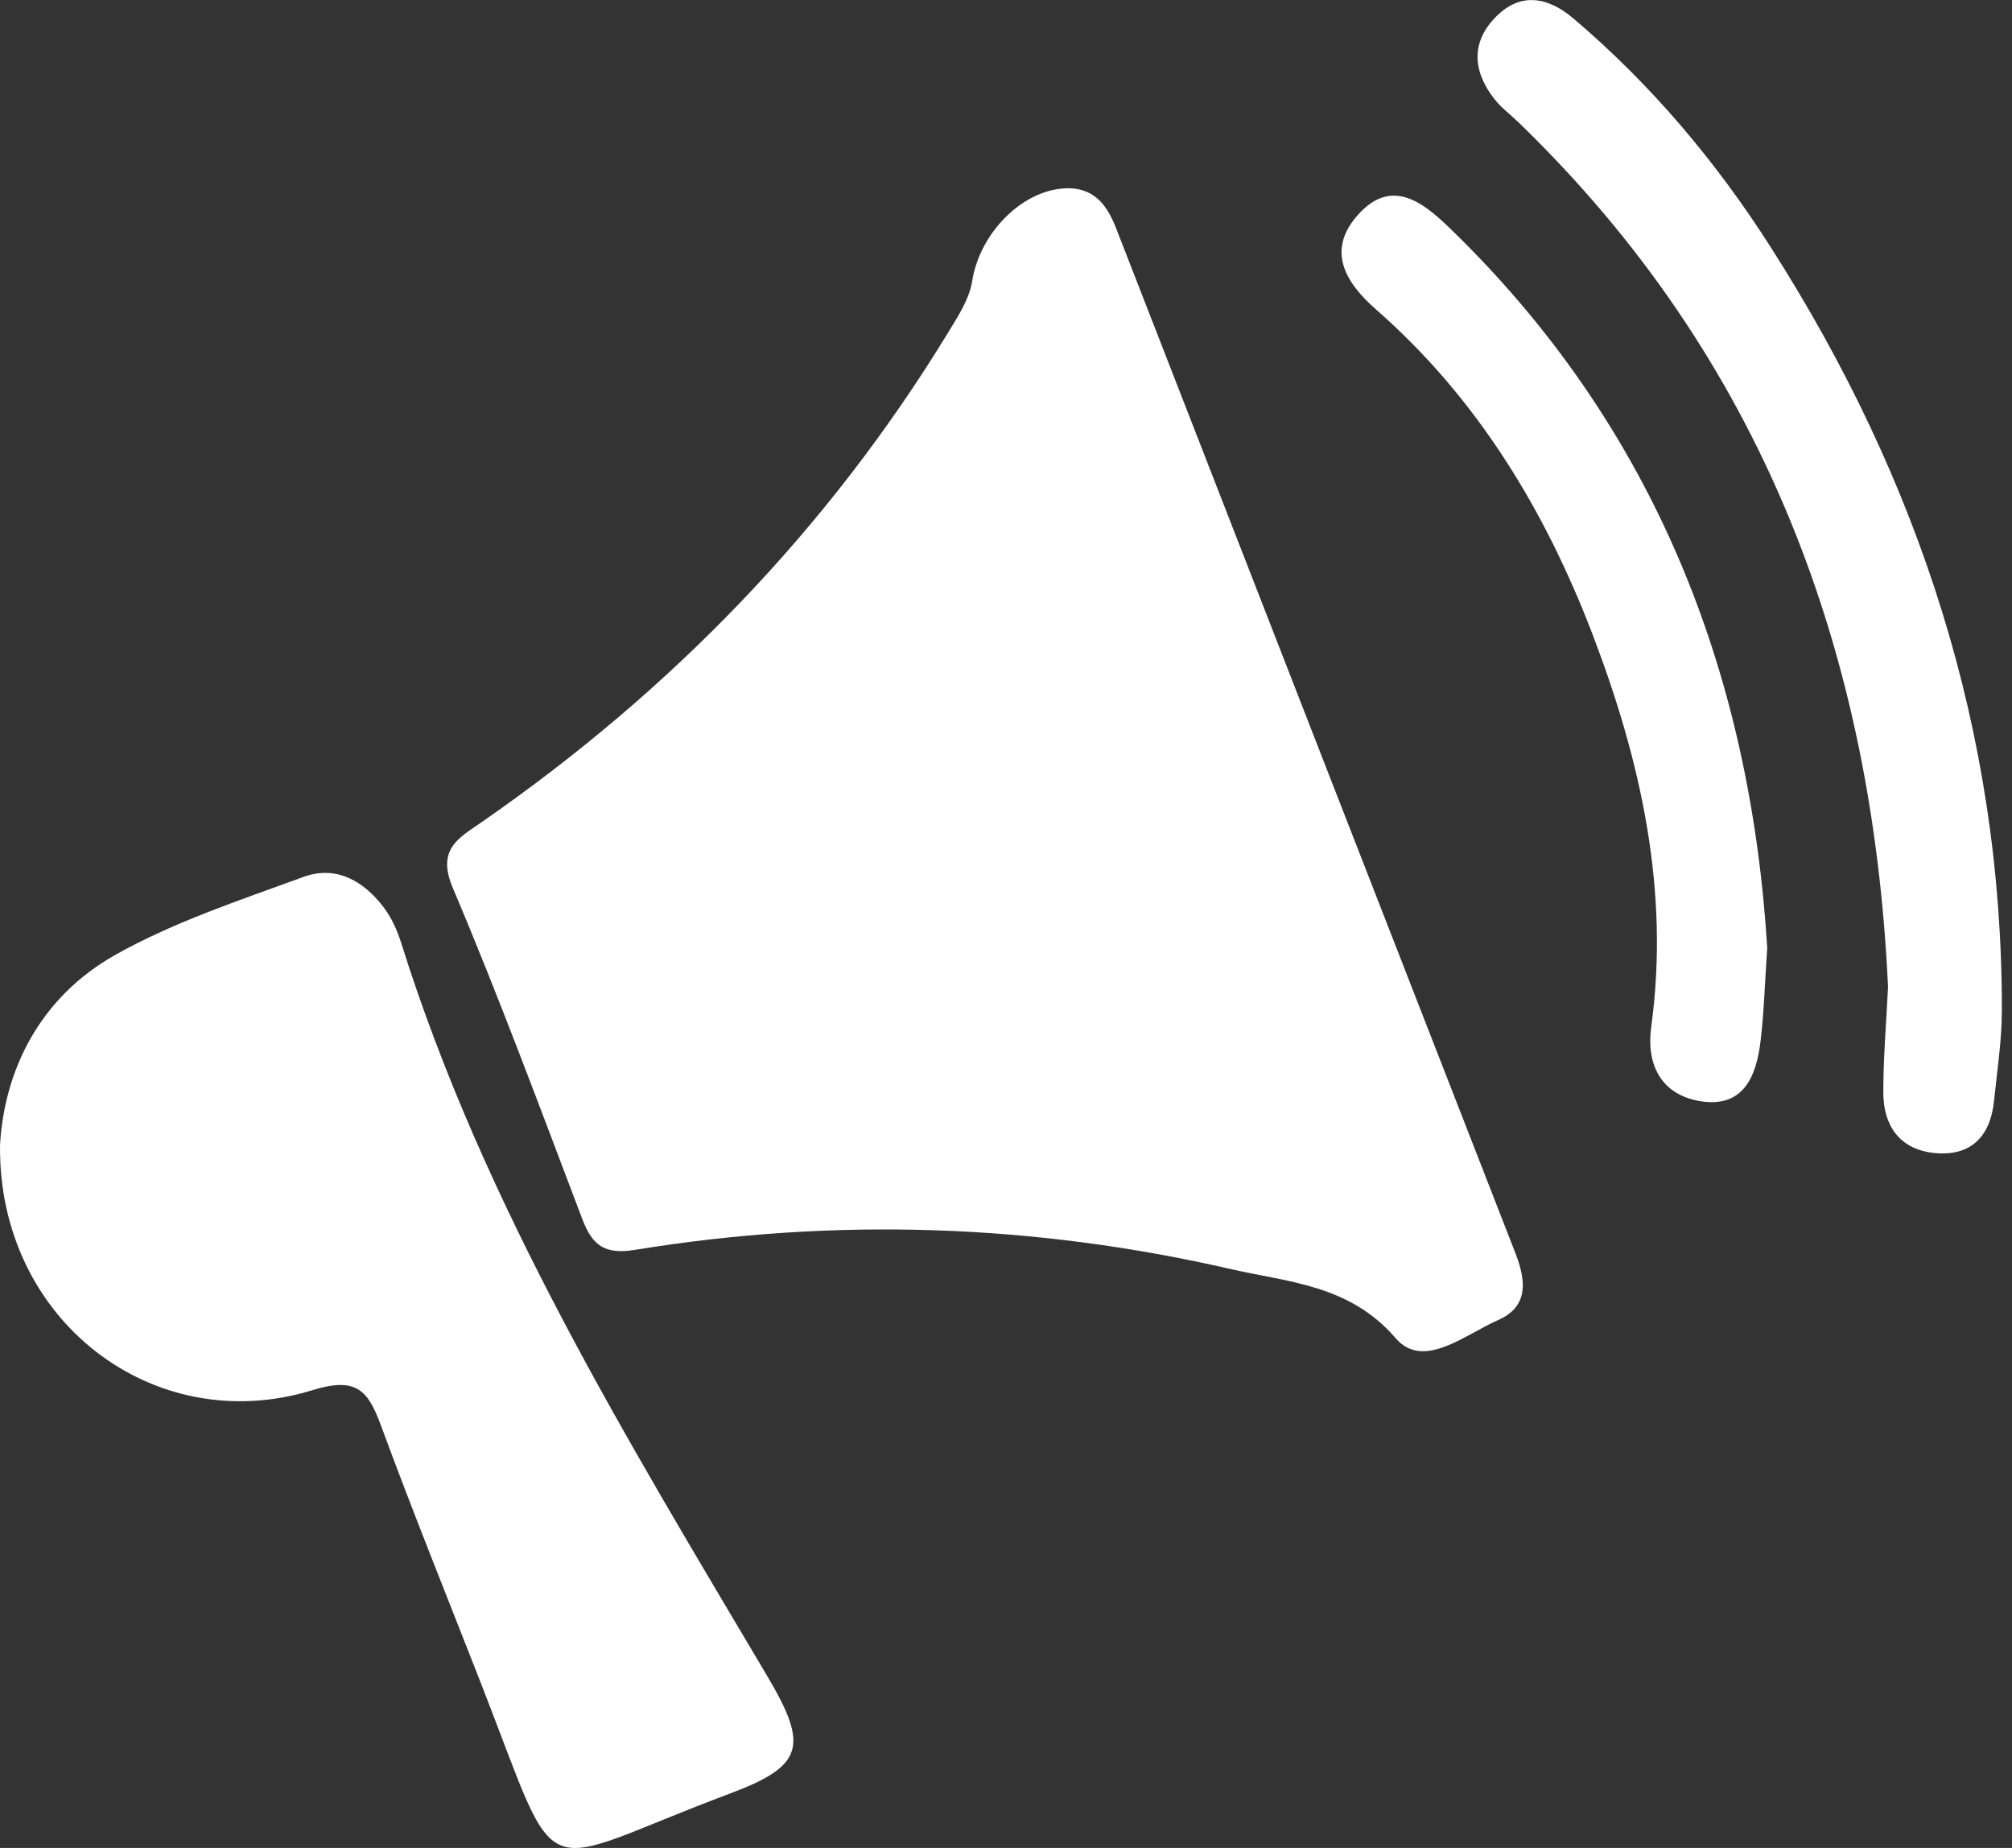 <svg width="49" height="45" viewBox="0 0 49 45" fill="none" xmlns="http://www.w3.org/2000/svg">
<rect x="0" y="0" width="49" height="45" fill="#333333" stroke="none"/>
<g clip-path="url(#clip0)">
<path d="M26.066 4.585C26.706 4.614 26.986 5.055 27.188 5.575C30.426 13.887 33.661 22.201 36.905 30.513C37.168 31.188 37.233 31.818 36.484 32.146C35.686 32.493 34.667 33.371 33.992 32.59C32.87 31.284 31.378 31.226 29.979 30.905C25.182 29.802 20.334 29.641 15.472 30.435C14.717 30.558 14.424 30.323 14.18 29.683C13.154 26.985 12.154 24.278 11.029 21.626C10.62 20.664 11.186 20.401 11.752 20.005C16.34 16.822 20.157 12.896 23.076 8.122C23.32 7.72 23.607 7.289 23.677 6.842C23.864 5.646 24.957 4.553 26.066 4.585Z" fill="white"/>
<path d="M0.001 27.876C0.107 26.069 0.959 24.294 2.807 23.253C4.238 22.449 5.833 21.925 7.386 21.356C8.18 21.063 8.855 21.449 9.344 22.095C9.534 22.346 9.672 22.651 9.768 22.954C11.787 29.387 15.289 35.081 18.691 40.824C19.707 42.537 19.562 43.007 17.768 43.679C12.906 45.502 13.717 46.116 11.717 41.001C10.9 38.911 10.058 36.83 9.283 34.728C8.965 33.86 8.688 33.519 7.608 33.853C3.746 35.043 -0.054 32.149 0.001 27.876Z" fill="white"/>
<path d="M45.981 24.034C45.602 15.88 42.93 8.717 36.959 2.958C36.767 2.775 36.548 2.611 36.387 2.402C35.857 1.72 35.821 1.003 36.455 0.386C37.059 -0.206 37.721 -0.058 38.319 0.45C40.21 2.055 41.789 3.929 43.12 6.013C46.74 11.675 48.759 17.832 48.753 24.593C48.753 25.336 48.637 26.082 48.56 26.825C48.476 27.635 48.036 28.13 47.206 28.085C46.319 28.037 45.866 27.468 45.866 26.596C45.866 25.741 45.94 24.886 45.981 24.034Z" fill="white"/>
<path d="M43.039 23.079C42.978 23.979 42.959 24.674 42.875 25.362C42.772 26.227 42.447 26.995 41.389 26.812C40.444 26.648 40.091 25.911 40.213 25.011C40.669 21.683 39.959 18.523 38.788 15.456C37.631 12.433 35.985 9.704 33.516 7.54C32.753 6.874 32.287 6.083 33.094 5.206C33.901 4.328 34.657 4.929 35.294 5.543C40.316 10.392 42.627 16.417 43.039 23.079Z" fill="white"/>
</g>
<defs>
<clipPath id="clip0">
<rect width="48.749" height="45" fill="white"/>
</clipPath>
</defs>
</svg>

